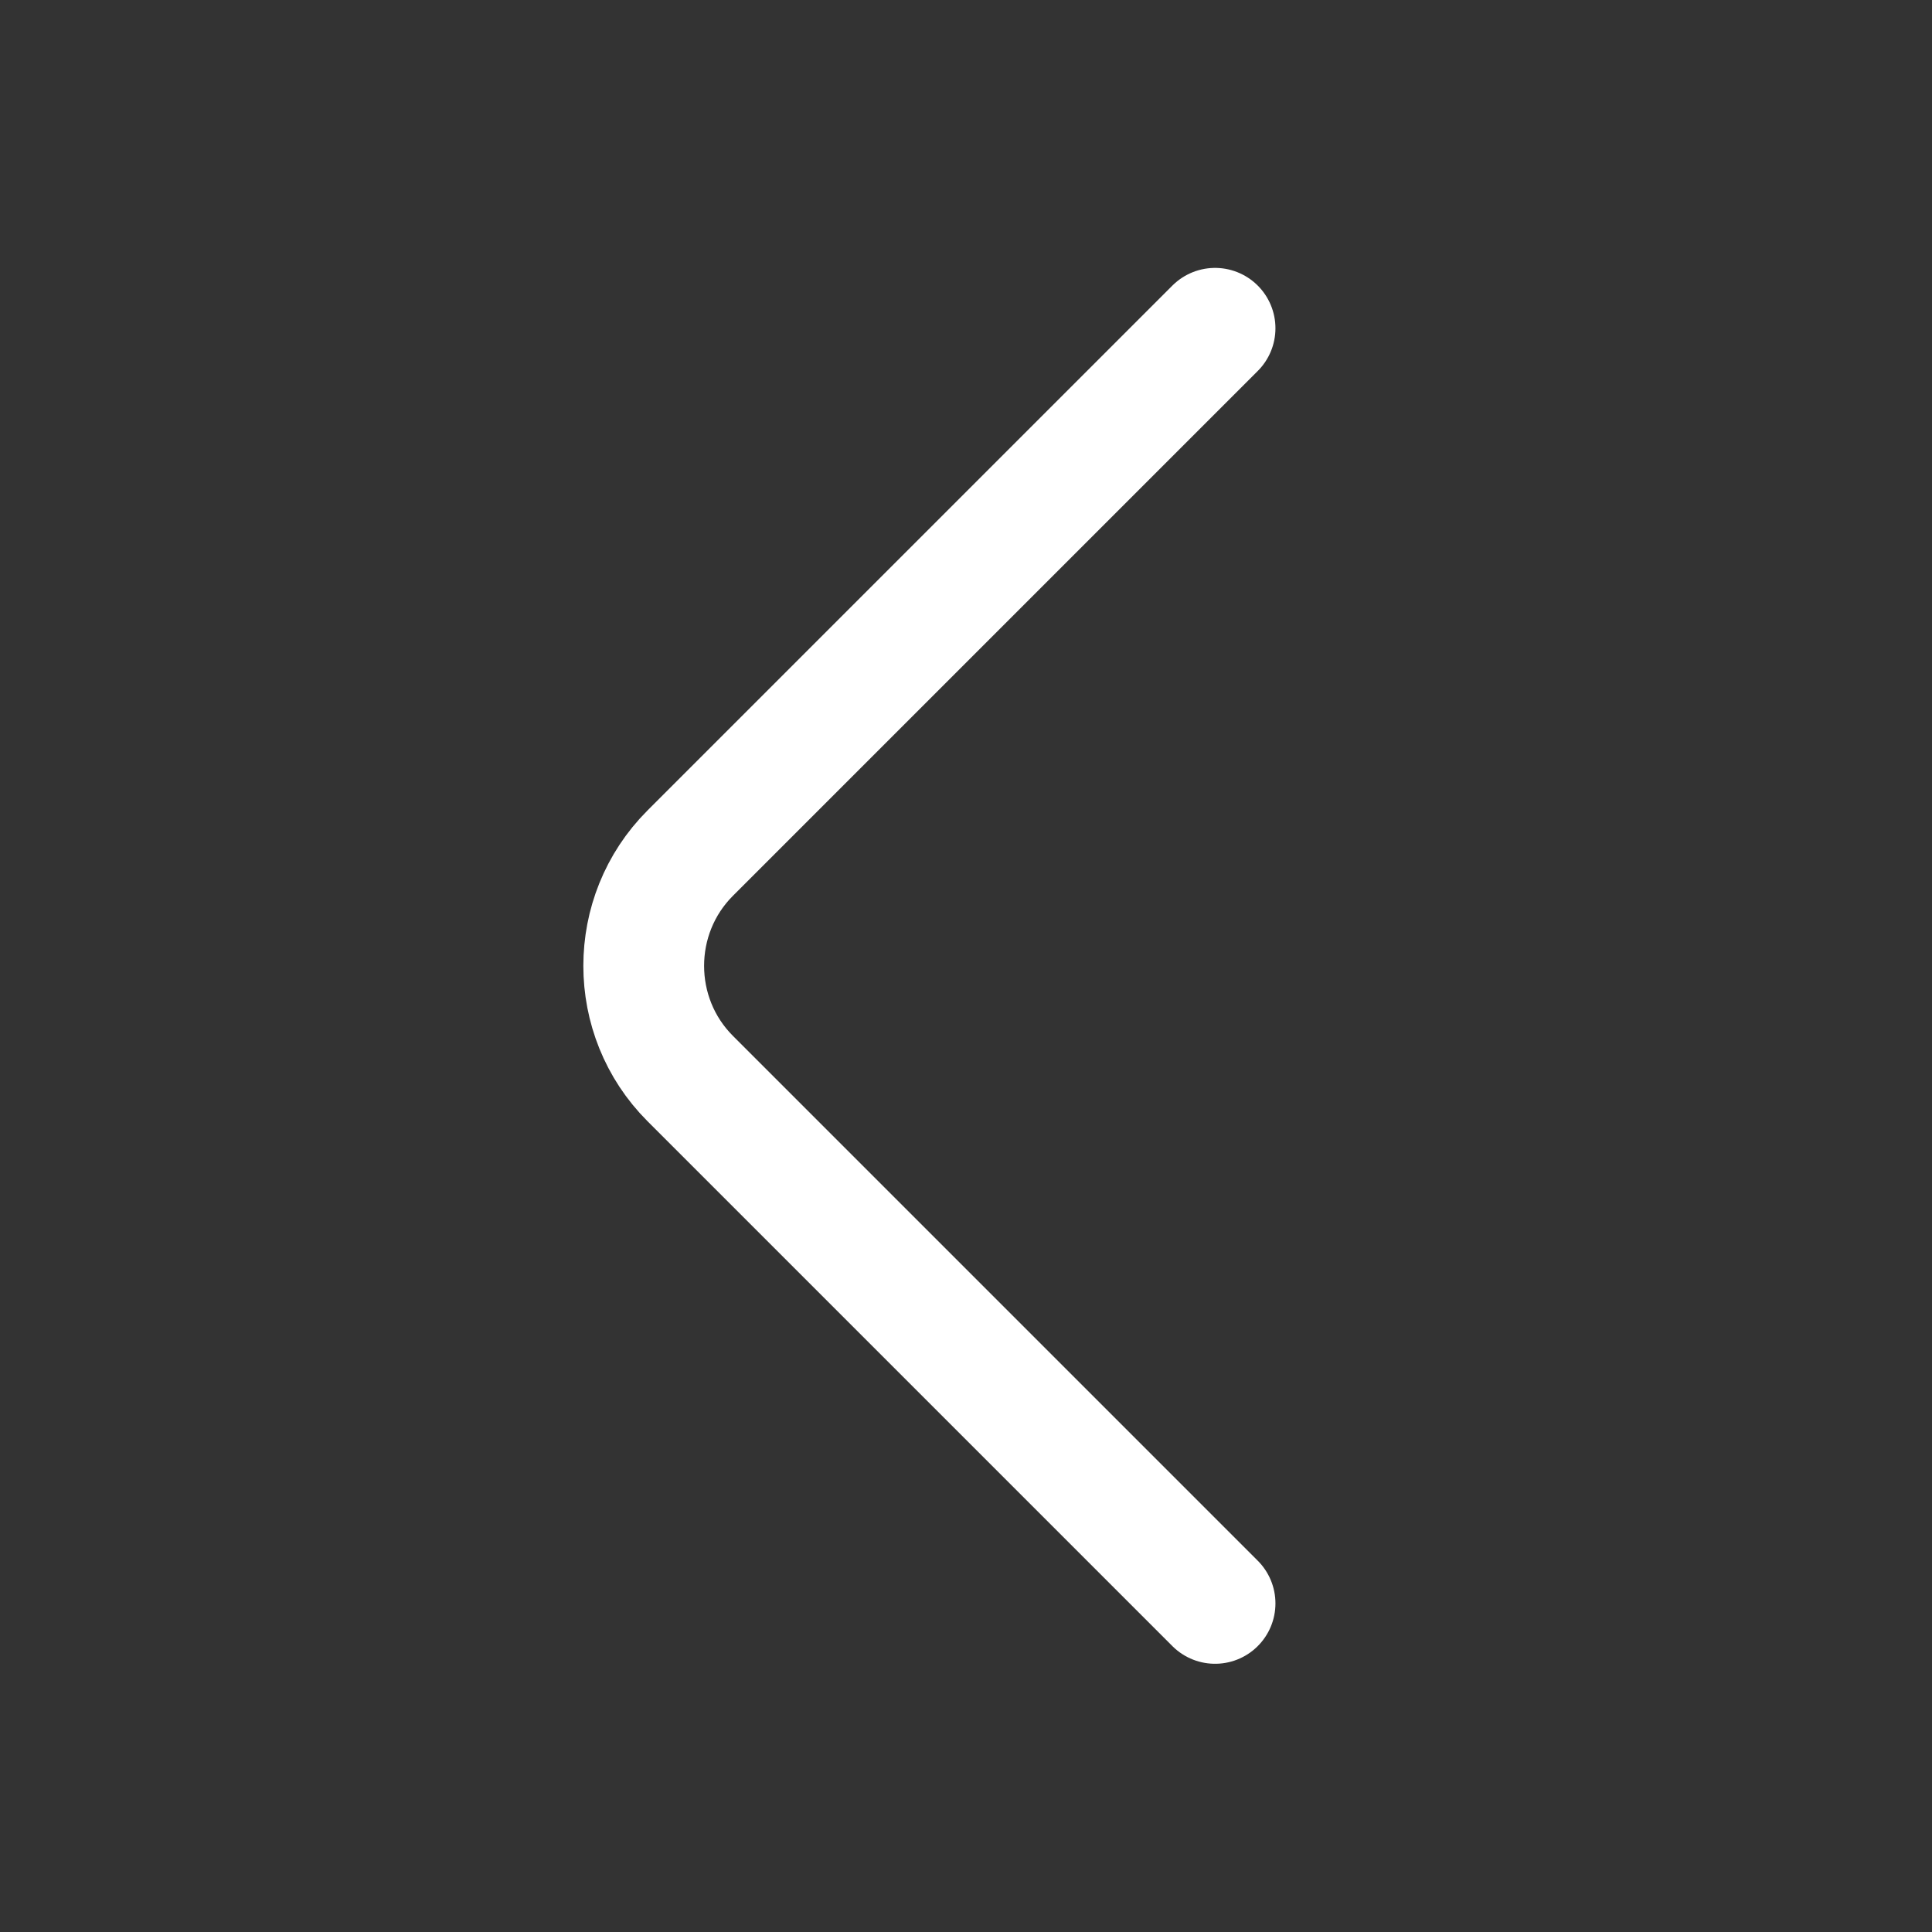 <svg xmlns="http://www.w3.org/2000/svg" width="24" height="24" viewBox="0 0 24 24" fill="none">
<rect x="0" y="0" width="24" height="24" fill="#333333" stroke="none"/>
<path d="M15.094 19.918L8.574 13.398C7.804 12.628 7.804 11.368 8.574 10.598L15.094 4.078" stroke="white" stroke-width="1.5" stroke-miterlimit="10" stroke-linecap="round" stroke-linejoin="round"/>
</svg>